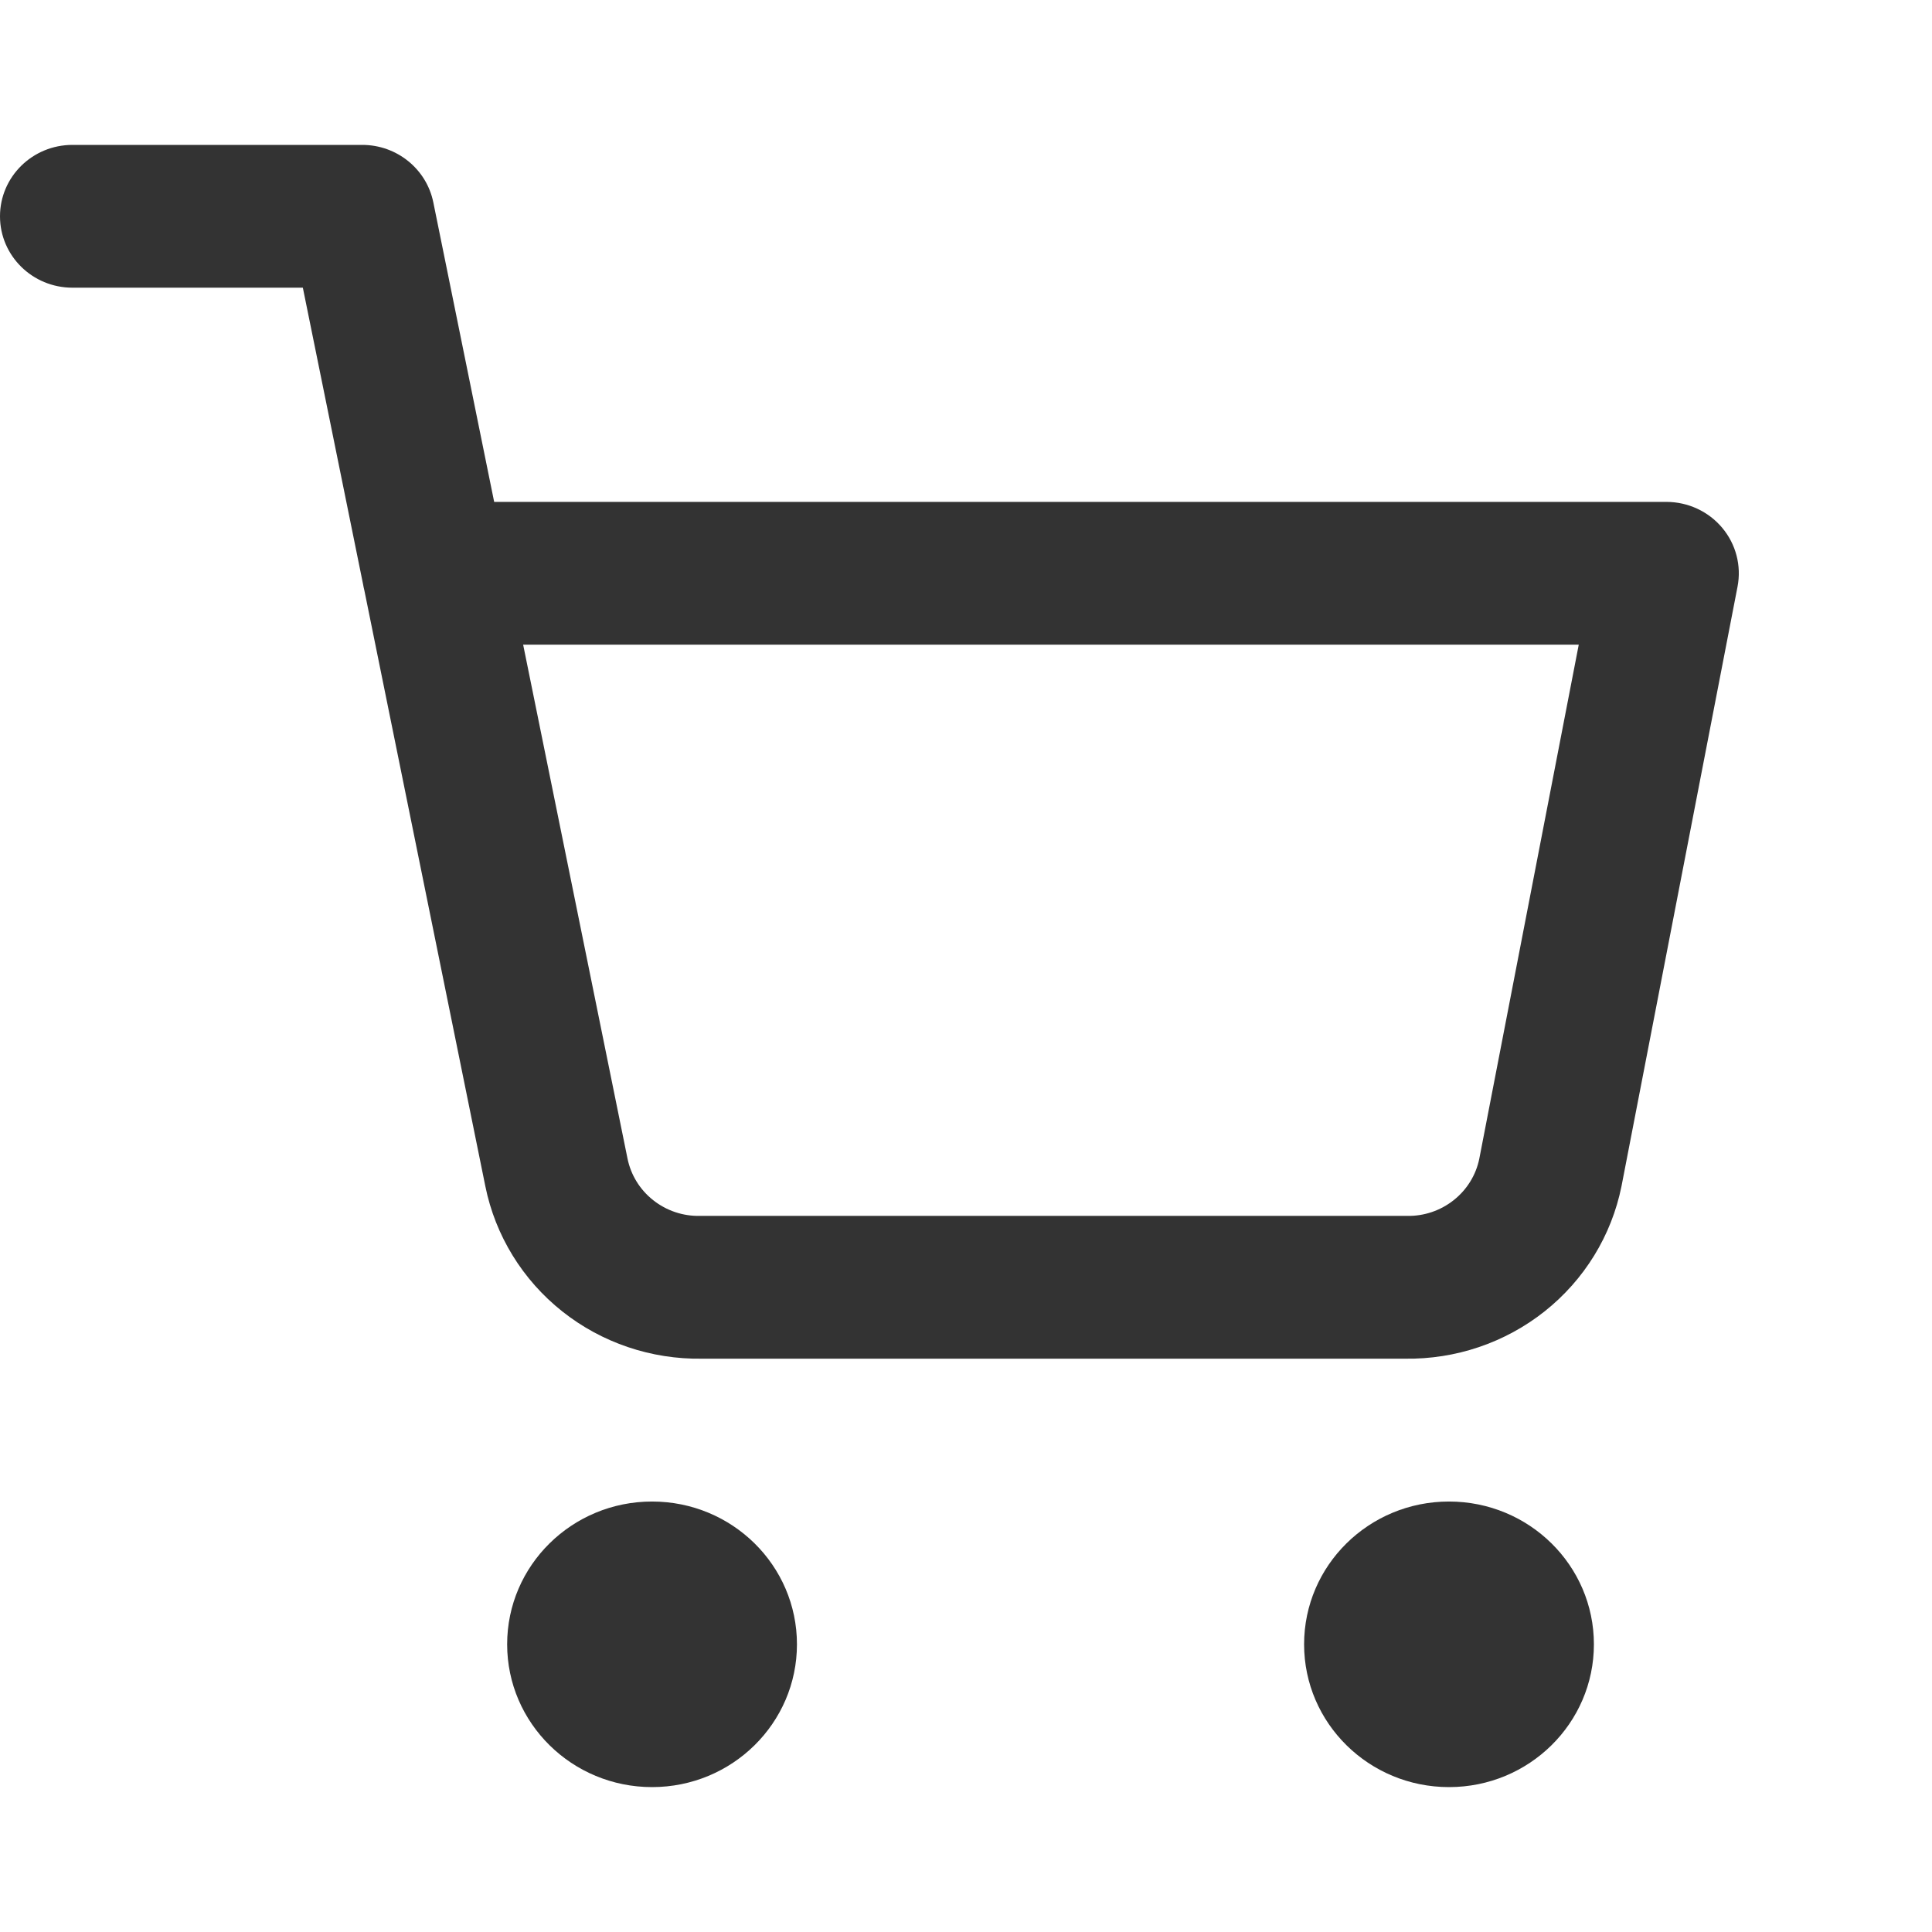 <svg xmlns="http://www.w3.org/2000/svg" xmlns:xlink="http://www.w3.org/1999/xlink" fill="none" version="1.1" width="32" height="32" viewBox="0 0 32 32"><defs><clipPath id="master_svg0_1346_77218"><rect x="0" y="0" width="32" height="32" rx="0"></rect></clipPath></defs><g clip-path="url(#master_svg0_1346_77218)"><g><path d="M0,3.583C0,2.929,0.537,2.4,1.2,2.4C1.2,2.4,6,2.4,6,2.4C6.572,2.4,7.064,2.798,7.177,3.351C7.177,3.351,8.185,8.313,8.185,8.313C8.185,8.313,27.6,8.313,27.6,8.313C27.958,8.313,28.297,8.47,28.525,8.742C28.753,9.013,28.846,9.371,28.779,9.717C28.779,9.717,26.857,19.648,26.857,19.648C26.692,20.465,26.242,21.198,25.583,21.721C24.928,22.24,24.11,22.517,23.27,22.504C23.27,22.504,11.626,22.504,11.626,22.504C10.786,22.517,9.967,22.24,9.313,21.721C8.655,21.199,8.204,20.465,8.039,19.649C8.039,19.649,8.039,19.649,8.039,19.649C8.039,19.649,6.035,9.779,6.035,9.779C6.026,9.746,6.02,9.713,6.014,9.679C6.014,9.679,5.016,4.765,5.016,4.765C5.016,4.765,1.2,4.765,1.2,4.765C0.537,4.765,0,4.236,0,3.583C0,3.583,0,3.583,0,3.583ZM8.665,10.678C8.665,10.678,10.393,19.187,10.393,19.187C10.448,19.46,10.598,19.704,10.818,19.878C11.037,20.052,11.311,20.145,11.593,20.139C11.593,20.139,11.616,20.139,11.616,20.139C11.616,20.139,23.28,20.139,23.28,20.139C23.28,20.139,23.303,20.139,23.303,20.139C23.585,20.145,23.859,20.052,24.078,19.878C24.297,19.705,24.447,19.462,24.502,19.191C24.502,19.191,26.149,10.678,26.149,10.678C26.149,10.678,8.665,10.678,8.665,10.678C8.665,10.678,8.665,10.678,8.665,10.678ZM8.4,27.235C8.4,25.928,9.475,24.87,10.8,24.87C12.126,24.87,13.2,25.928,13.2,27.235C13.2,28.541,12.126,29.6,10.8,29.6C9.475,29.6,8.4,28.541,8.4,27.235C8.4,27.235,8.4,27.235,8.4,27.235ZM21.6,27.235C21.6,25.928,22.674,24.87,24,24.87C25.326,24.87,26.4,25.928,26.4,27.235C26.4,28.541,25.326,29.6,24,29.6C22.674,29.6,21.6,28.541,21.6,27.235C21.6,27.235,21.6,27.235,21.6,27.235Z" fill-rule="evenodd" fill="#333333" fill-opacity="1"></path></g></g></svg>